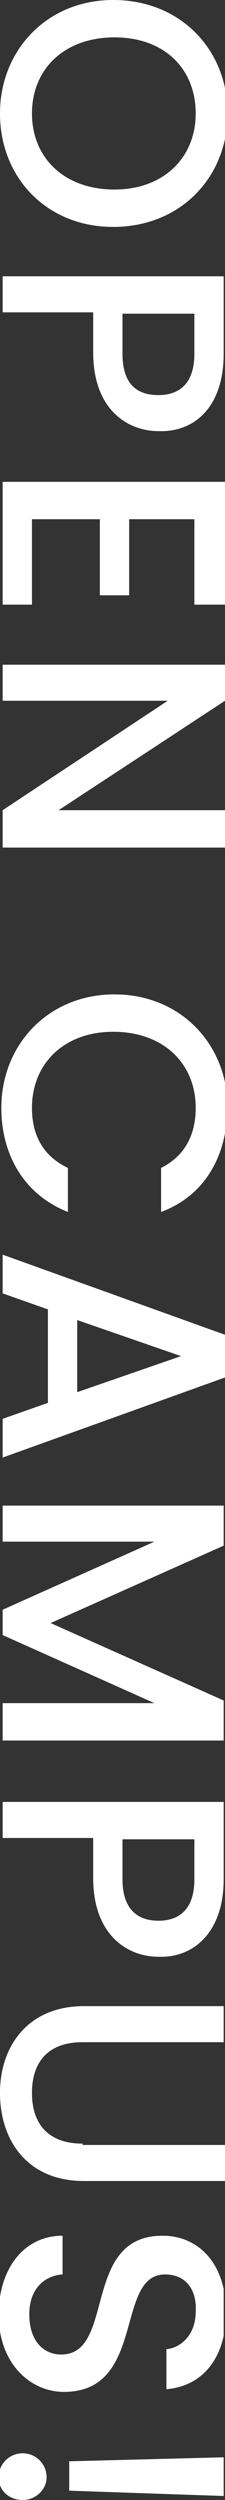 <?xml version="1.0" encoding="utf-8"?>
<!-- Generator: Adobe Illustrator 26.1.0, SVG Export Plug-In . SVG Version: 6.00 Build 0)  -->
<svg version="1.1" id="レイヤー_1" xmlns="http://www.w3.org/2000/svg" xmlns:xlink="http://www.w3.org/1999/xlink" x="0px"
	 y="0px" viewBox="0 0 16.9 187.3" style="enable-background:new 0 0 16.9 187.3;" xml:space="preserve">
<rect x="0" y="0" width="16.9" height="187.3" fill="#333333" stroke="none"/>
<style type="text/css">
	.st0{fill:#FFFFFF;}
</style>
<g>
	<path class="st0" d="M16.9,10.4V6.6C16.1,2.8,12.9,0,8.5,0C3.5,0,0,3.8,0,8.5C0,13.3,3.5,17,8.5,17C12.9,17,16.1,14.2,16.9,10.4z
		 M2.4,8.5c0-3.3,2.4-5.7,6.2-5.7c3.8,0,6.1,2.4,6.1,5.7c0,3.3-2.4,5.7-6.1,5.7C4.8,14.2,2.4,11.8,2.4,8.5z"/>
	<path class="st0" d="M14.7,83c0,2-0.8,3.6-2.6,4.5v3.3c2.7-1,4.3-3.2,4.8-5.9v-3.8c-0.8-3.8-4-6.6-8.3-6.6c-5,0-8.5,3.8-8.5,8.5
		c0,3.5,1.7,6.5,5,7.8v-3.3C3.2,86.6,2.4,85,2.4,83c0-3.3,2.4-5.7,6.1-5.7C12.3,77.3,14.7,79.7,14.7,83z"/>
	<polygon class="st0" points="16.9,60.7 4.4,60.7 16.9,52.5 16.9,49.8 0.2,49.8 0.2,52.5 12.6,52.5 0.2,60.7 0.2,63.5 16.9,63.5 	
		"/>
	<polygon class="st0" points="14.6,45.3 16.9,45.3 16.9,36.1 0.2,36.1 0.2,45.3 2.4,45.3 2.4,38.9 7.5,38.9 7.5,44.6 9.7,44.6 
		9.7,38.9 14.6,38.9 	"/>
	<path class="st0" d="M16.8,26.5v-5.8H0.2v2.7h6.8v3c0,4.3,2.6,5.9,4.9,5.9C14.6,32.4,16.8,30.5,16.8,26.5z M9.2,26.5v-3h5.4v3
		c0,2.1-1,3.1-2.7,3.1C10.2,29.6,9.2,28.7,9.2,26.5z"/>
	<path class="st0" d="M16.9,100L0.2,94v2.9l3.4,1.2v7l-3.4,1.2v2.9l16.7-6V100z M5.8,98.9l7.8,2.7l-7.8,2.7V98.9z"/>
	<path class="st0" d="M12.4,170.4c1.6,0,2.4,1.2,2.3,2.8c0,1.7-1.1,2.7-2.2,2.8v3c2.3-0.2,3.8-1.7,4.3-4v-3.5c-0.5-2.4-2.2-4-4.6-4
		c-6.1,0-3.5,8.9-7.6,8.9c-1.4,0-2.4-1.1-2.4-3c0-1.9,1.1-2.9,2.5-3v-2.9c-3,0-4.8,2.6-4.8,5.9c0,3.7,2.4,5.8,4.9,5.8
		C11,179.2,8.6,170.4,12.4,170.4z"/>
	<polygon class="st0" points="5.2,186.6 16.8,187 16.8,184.1 5.2,184.4 	"/>
	<path class="st0" d="M3.5,185.6c0-1-0.8-1.8-1.8-1.8c-1,0-1.8,0.8-1.8,1.8c0,1,0.8,1.7,1.8,1.7C2.7,187.3,3.5,186.5,3.5,185.6z"/>
	<polygon class="st0" points="3.8,121.6 16.8,115.8 16.8,112.8 0.2,112.8 0.2,115.5 11.6,115.5 0.2,120.6 0.2,122.5 11.6,127.6 
		0.2,127.6 0.2,130.4 16.8,130.4 16.8,127.4 	"/>
	<path class="st0" d="M6.2,160.6c-2.6,0-3.8-1.5-3.8-3.8c0-2.3,1.2-3.8,3.8-3.8h10.6v-2.7H6.3c-4.2,0-6.3,3-6.3,6.5
		c0,3.5,2,6.6,6.3,6.6h10.6v-2.7H6.2z"/>
	<path class="st0" d="M16.8,140.8V135H0.2v2.7h6.8v3c0,4.3,2.6,5.9,4.9,5.9C14.6,146.7,16.8,144.7,16.8,140.8z M9.2,140.8v-3h5.4v3
		c0,2.1-1,3.1-2.7,3.1C10.2,143.9,9.2,142.9,9.2,140.8z"/>
</g>
</svg>
